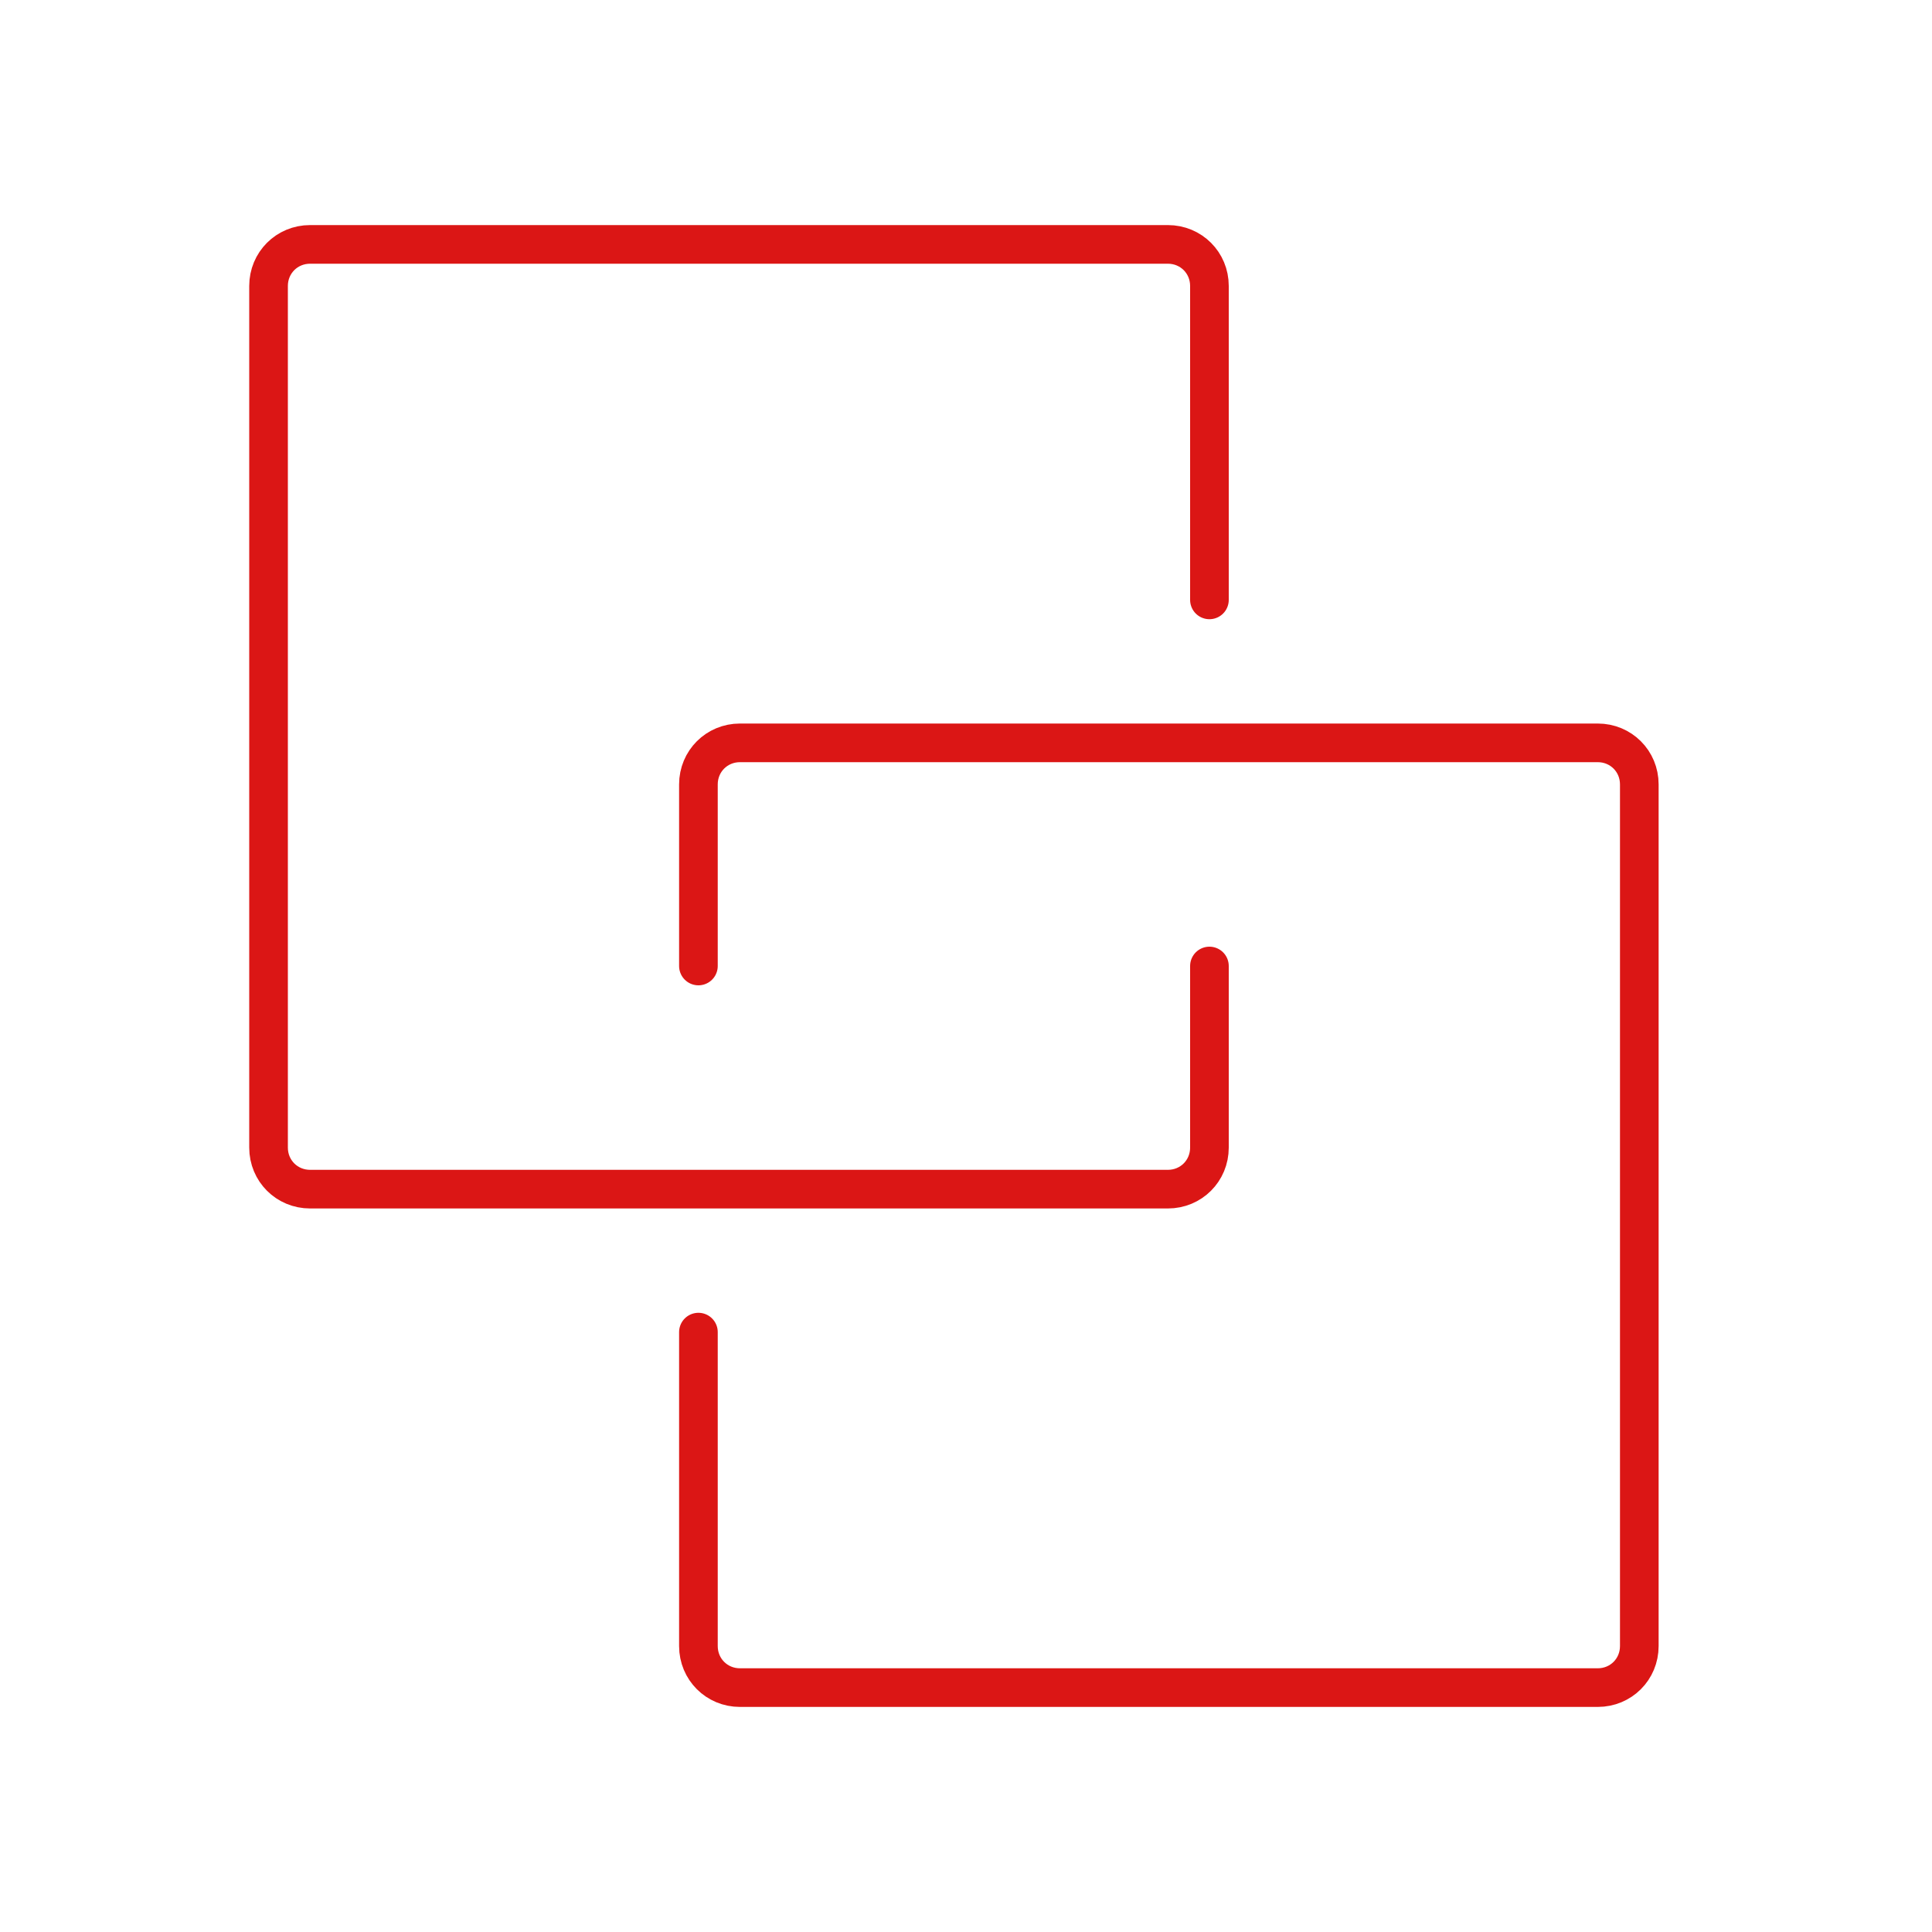<?xml version="1.0" encoding="utf-8"?>
<!-- Generator: Adobe Illustrator 25.0.1, SVG Export Plug-In . SVG Version: 6.00 Build 0)  -->
<svg version="1.1" id="图层_1" xmlns="http://www.w3.org/2000/svg" xmlns:xlink="http://www.w3.org/1999/xlink" x="0px" y="0px"
	 viewBox="0 0 200 200" style="enable-background:new 0 0 200 200;" xml:space="preserve">
<style type="text/css">
	.st0{fill:none;stroke:#DB1615;stroke-width:4;stroke-linecap:round;stroke-miterlimit:10;}
</style>
<path class="st0" d="M125.2,62.1V29.6c0-2.4-1.9-4.3-4.3-4.3H32.1c-2.4,0-4.3,1.9-4.3,4.3v89.2c0,2.4,1.9,4.3,4.3,4.3h88.8
	c2.4,0,4.3-1.9,4.3-4.3V100"/>
<path class="st0" d="M72.3,137.9v32.5c0,2.4,1.9,4.3,4.3,4.3h88.8c2.4,0,4.3-1.9,4.3-4.3V81.2c0-2.4-1.9-4.3-4.3-4.3H76.6
	c-2.4,0-4.3,1.9-4.3,4.3V100"/>
</svg>
